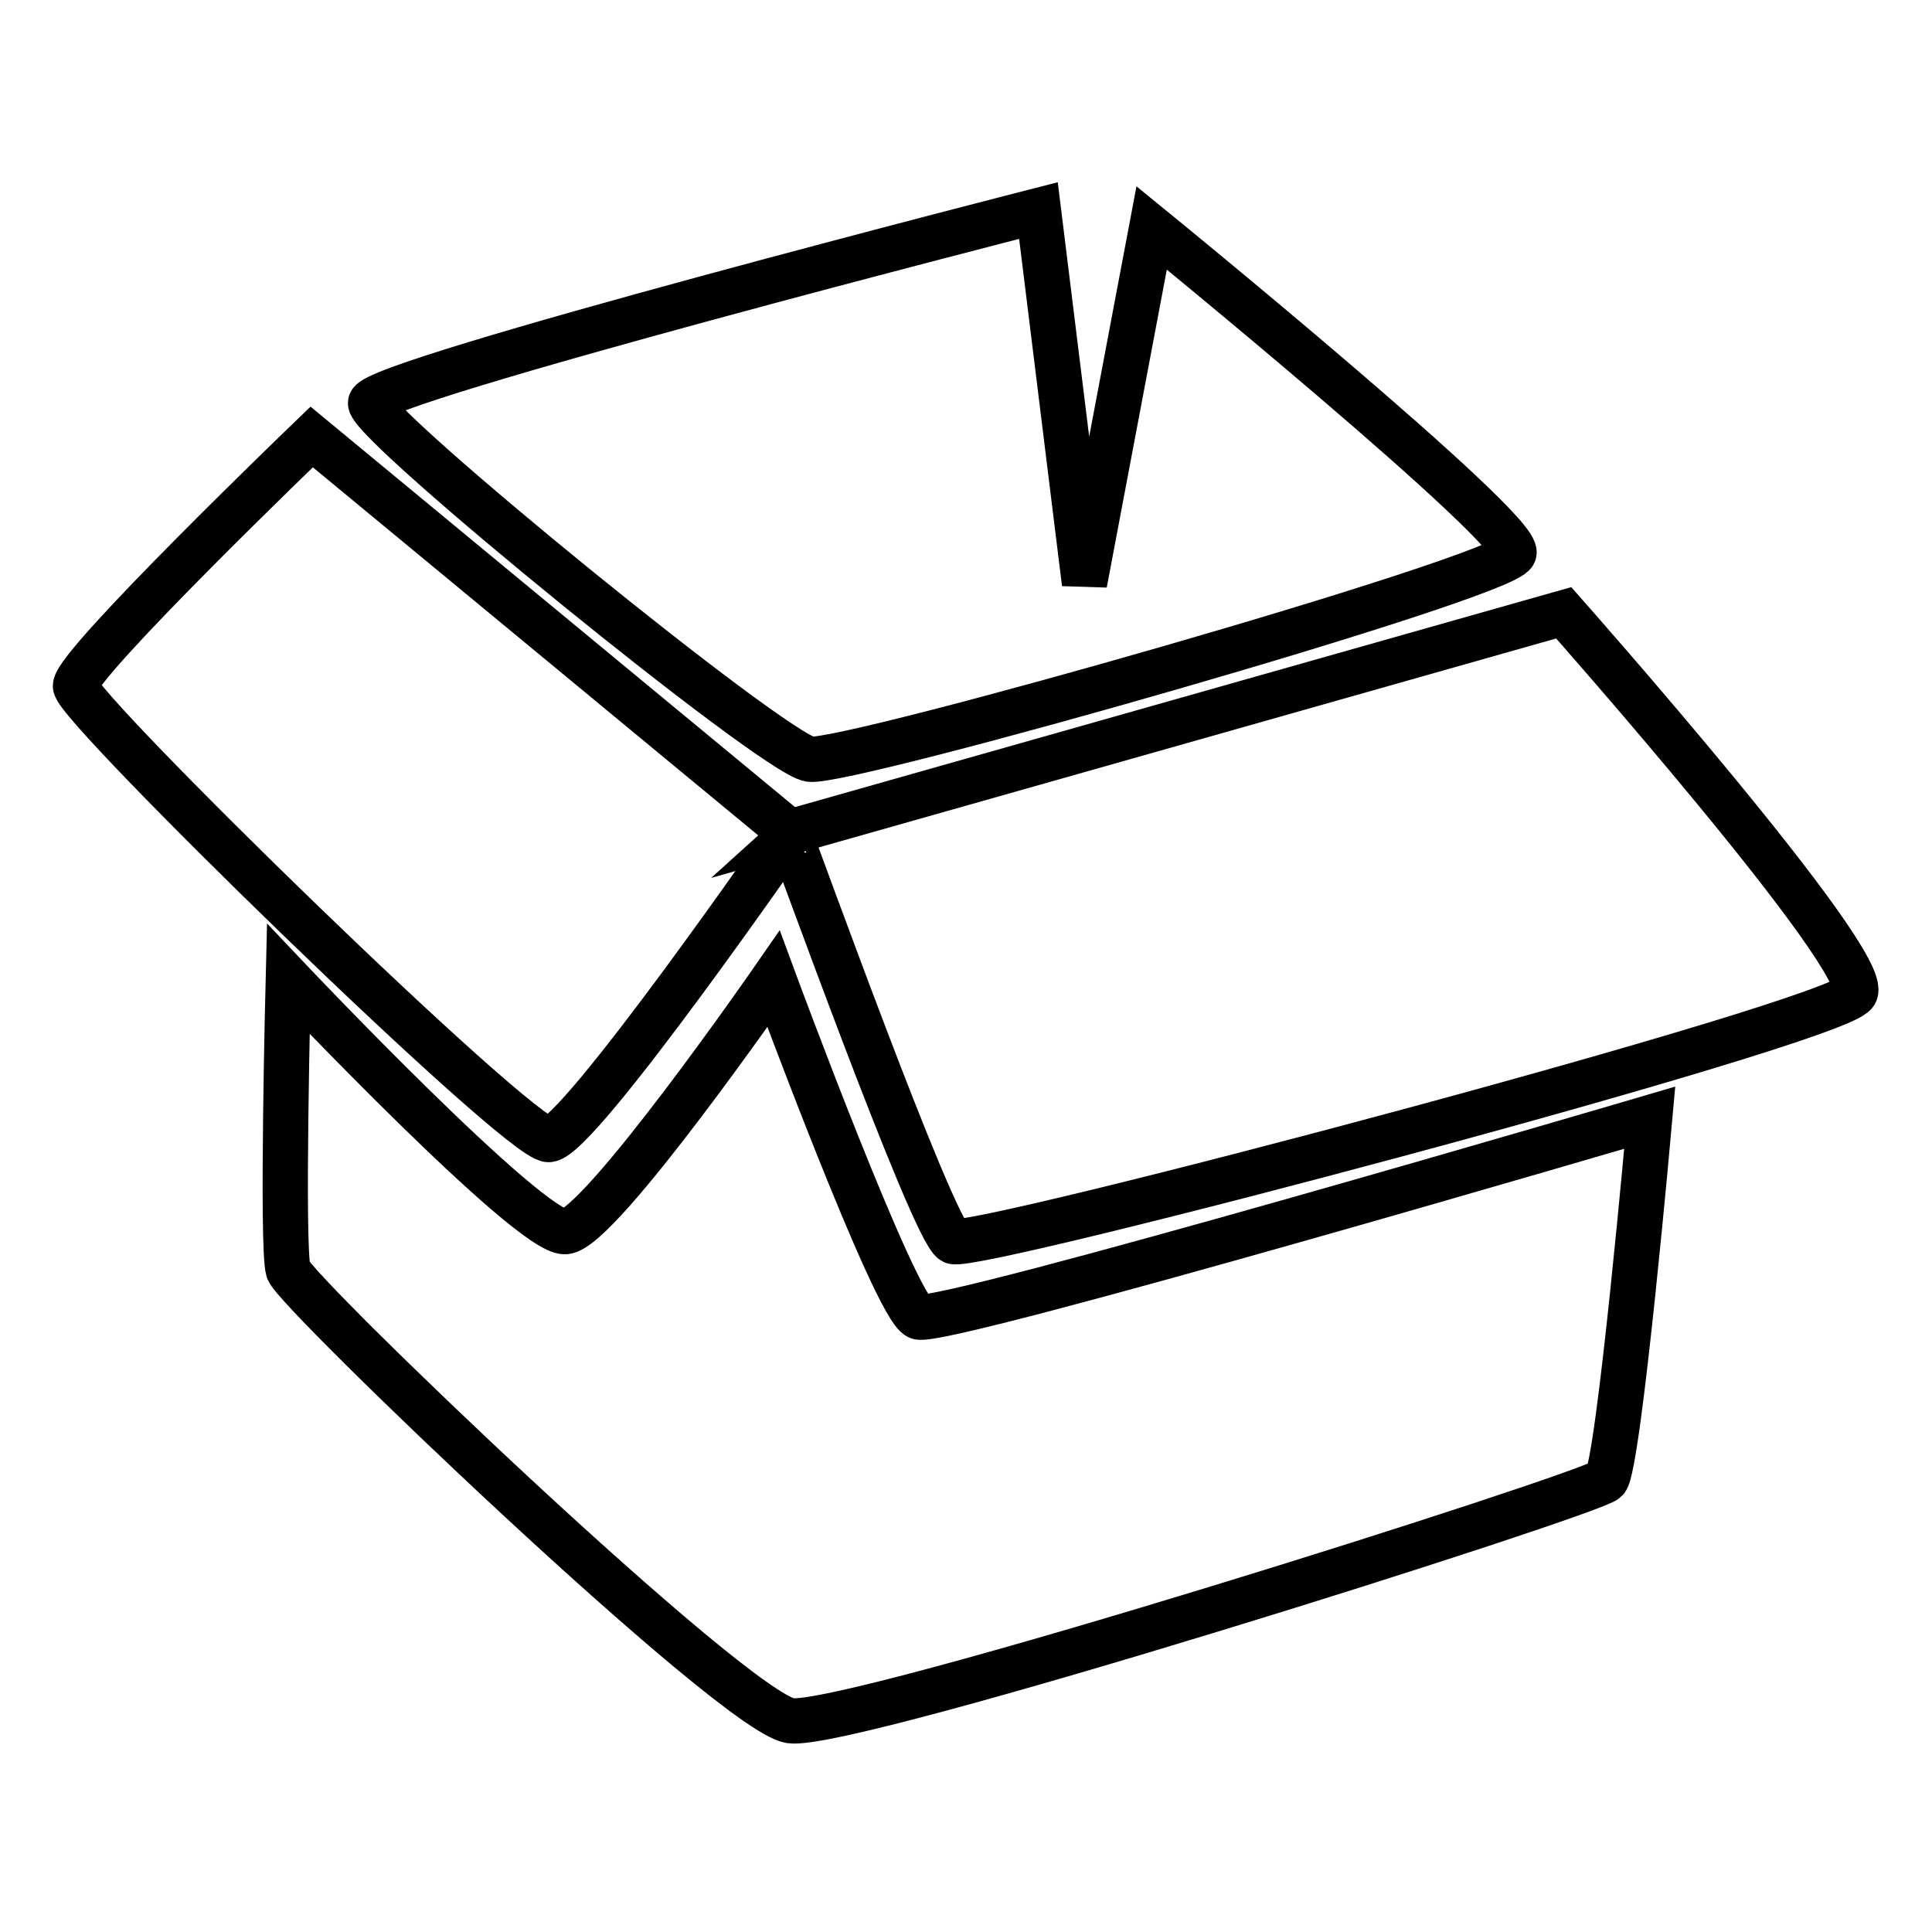 <?xml version="1.0" encoding="utf-8"?>
<!-- Svg Vector Icons : http://www.onlinewebfonts.com/icon -->
<!DOCTYPE svg PUBLIC "-//W3C//DTD SVG 1.1//EN" "http://www.w3.org/Graphics/SVG/1.1/DTD/svg11.dtd">
<svg version="1.1" xmlns="http://www.w3.org/2000/svg" xmlns:xlink="http://www.w3.org/1999/xlink" x="0px" y="0px" viewBox="0 0 256 256" enable-background="new 0 0 256 256" xml:space="preserve">
<g> <path stroke-width="6" fill-opacity="0" stroke="#000000"  d="M126.3,164.5c2.7,1.3,117-28.9,119.5-32.9c2.5-4-38.6-50.4-38.6-50.4l-102.7,29.1 C104.6,110.2,123.6,163.2,126.3,164.5z"/> <path stroke-width="6" fill-opacity="0" stroke="#000000"  d="M10,90.9c0,2.8,58.7,60.1,62.7,60.1c3.9-0.1,32-40.7,32-40.7L41.3,57.9C41.3,57.9,10,88,10,90.9z  M152.6,30.2l-8.9,47.1l-6.1-49.4c0,0-88.4,22.6-88.5,25.5c-0.1,2.9,53.3,46.4,58.2,47.2c4.9,0.7,92-24.1,93.3-27.3 C201.7,70.2,152.6,30.2,152.6,30.2z"/> <path stroke-width="6" fill-opacity="0" stroke="#000000"  d="M102.5,129.7c0,0-23,33.2-27.6,33.5c-4.7,0.3-36.7-33.5-36.7-33.5s-0.9,35.7,0,38.6s58.8,58.4,66.5,59.7 c7.7,1.2,106.4-30.1,108.1-31.9c1.7-1.8,5.8-48,5.8-48s-93.8,27.6-96.9,26.4S102.5,129.7,102.5,129.7z"/></g>
</svg>